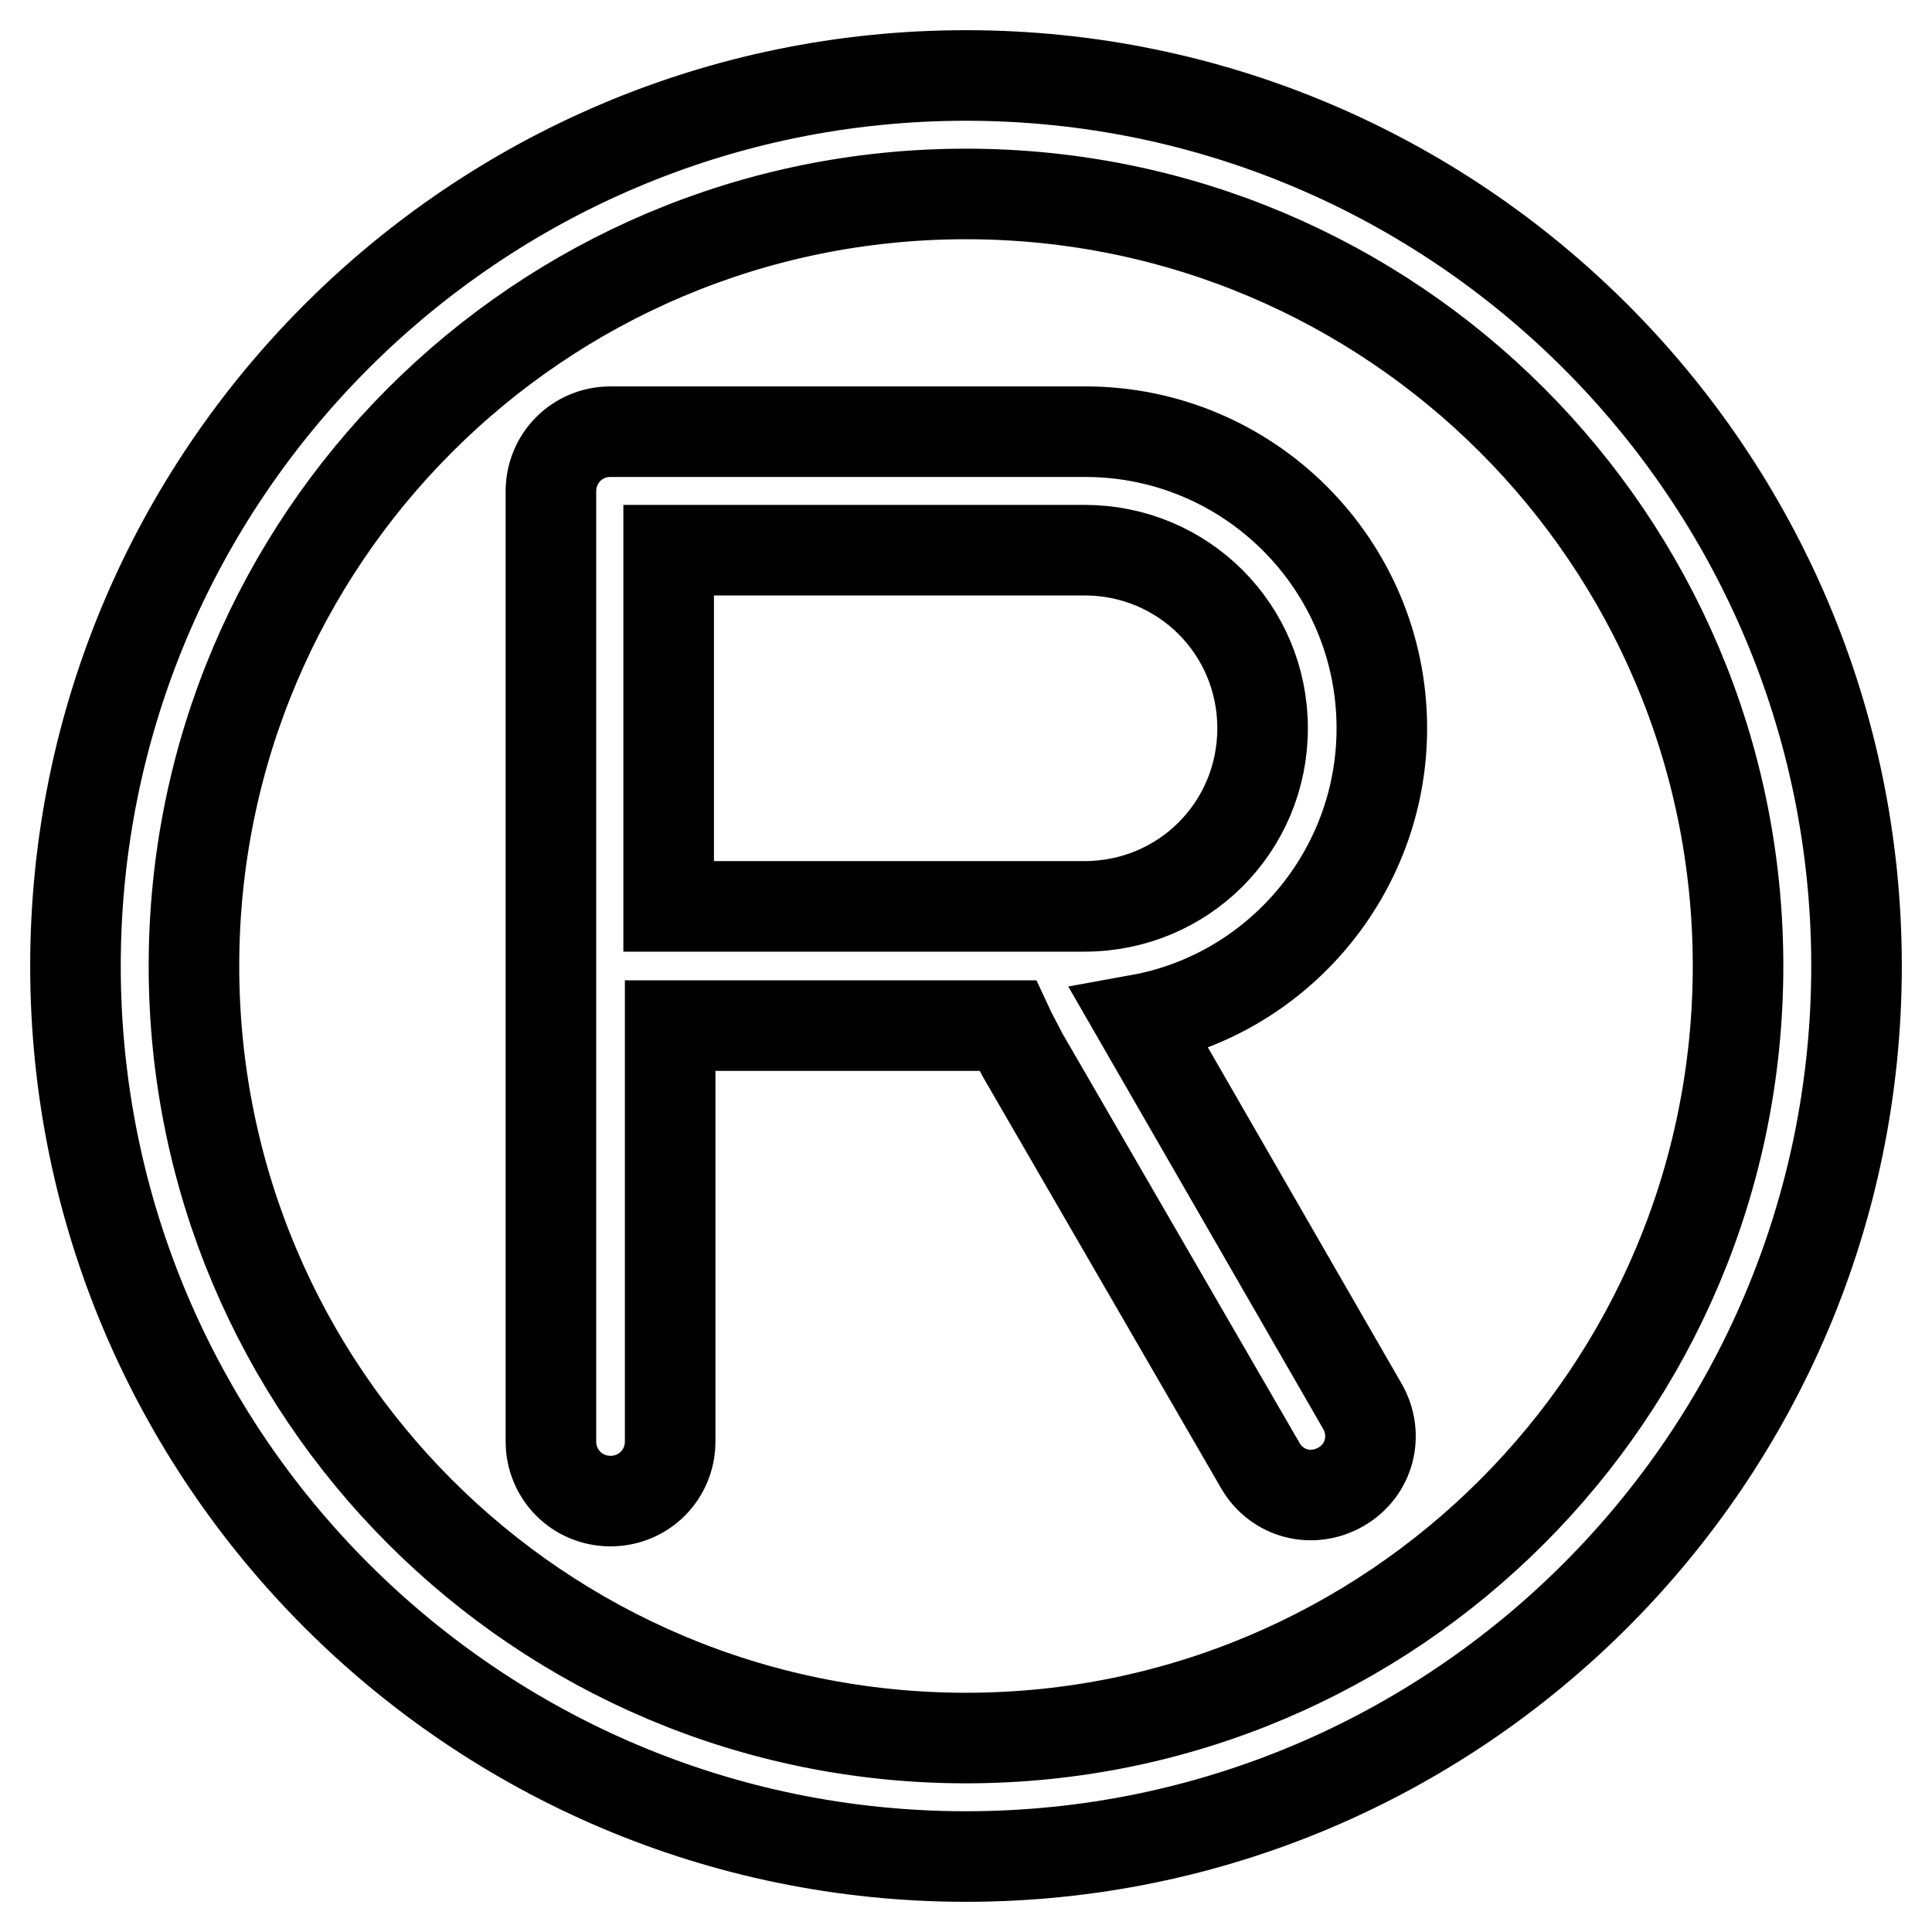 <?xml version="1.0" encoding="utf-8"?>
<!-- Svg Vector Icons : http://www.onlinewebfonts.com/icon -->
<!DOCTYPE svg PUBLIC "-//W3C//DTD SVG 1.1//EN" "http://www.w3.org/Graphics/SVG/1.1/DTD/svg11.dtd">
<svg version="1.1" xmlns="http://www.w3.org/2000/svg" xmlns:xlink="http://www.w3.org/1999/xlink" x="0px" y="0px" viewBox="0 0 256 256" enable-background="new 0 0 256 256" xml:space="preserve">
<g> <path stroke-width="12" fill-opacity="0" stroke="#000000"  d="M128,10C62.9,10,10,62.9,10,128c0,65.1,52.9,118,118,118c65.1,0,118-52.9,118-118C246,62.9,193.1,10,128,10 z M128,230.3c-56.5,0-102.3-45.8-102.3-102.3S71.5,25.7,128,25.7S230.3,71.5,230.3,128S184.5,230.3,128,230.3z M183.1,96.5 c0-21.7-17.6-39.3-39.3-39.3c-15.9,0-62.9,0-62.9,0c-4.4,0-7.9,3.5-7.9,7.9v125.9c0,4.4,3.5,7.9,7.9,7.9s7.9-3.5,7.9-7.9v-55.1 c0,0,23.9,0,44.7,0c0.6,1.3,1.4,2.7,2,3.9l31.5,54.4c2.2,3.8,6.9,5,10.7,2.8c3.8-2.2,5-6.9,2.8-10.7L151,135.1 C169.2,131.8,183.1,115.7,183.1,96.5z M143.7,120.1c-13.1,0-55.1,0-55.1,0V72.9h55.1c13.1,0,23.6,10.5,23.6,23.6 C167.3,109.6,156.8,120.1,143.7,120.1z"/></g>
</svg>